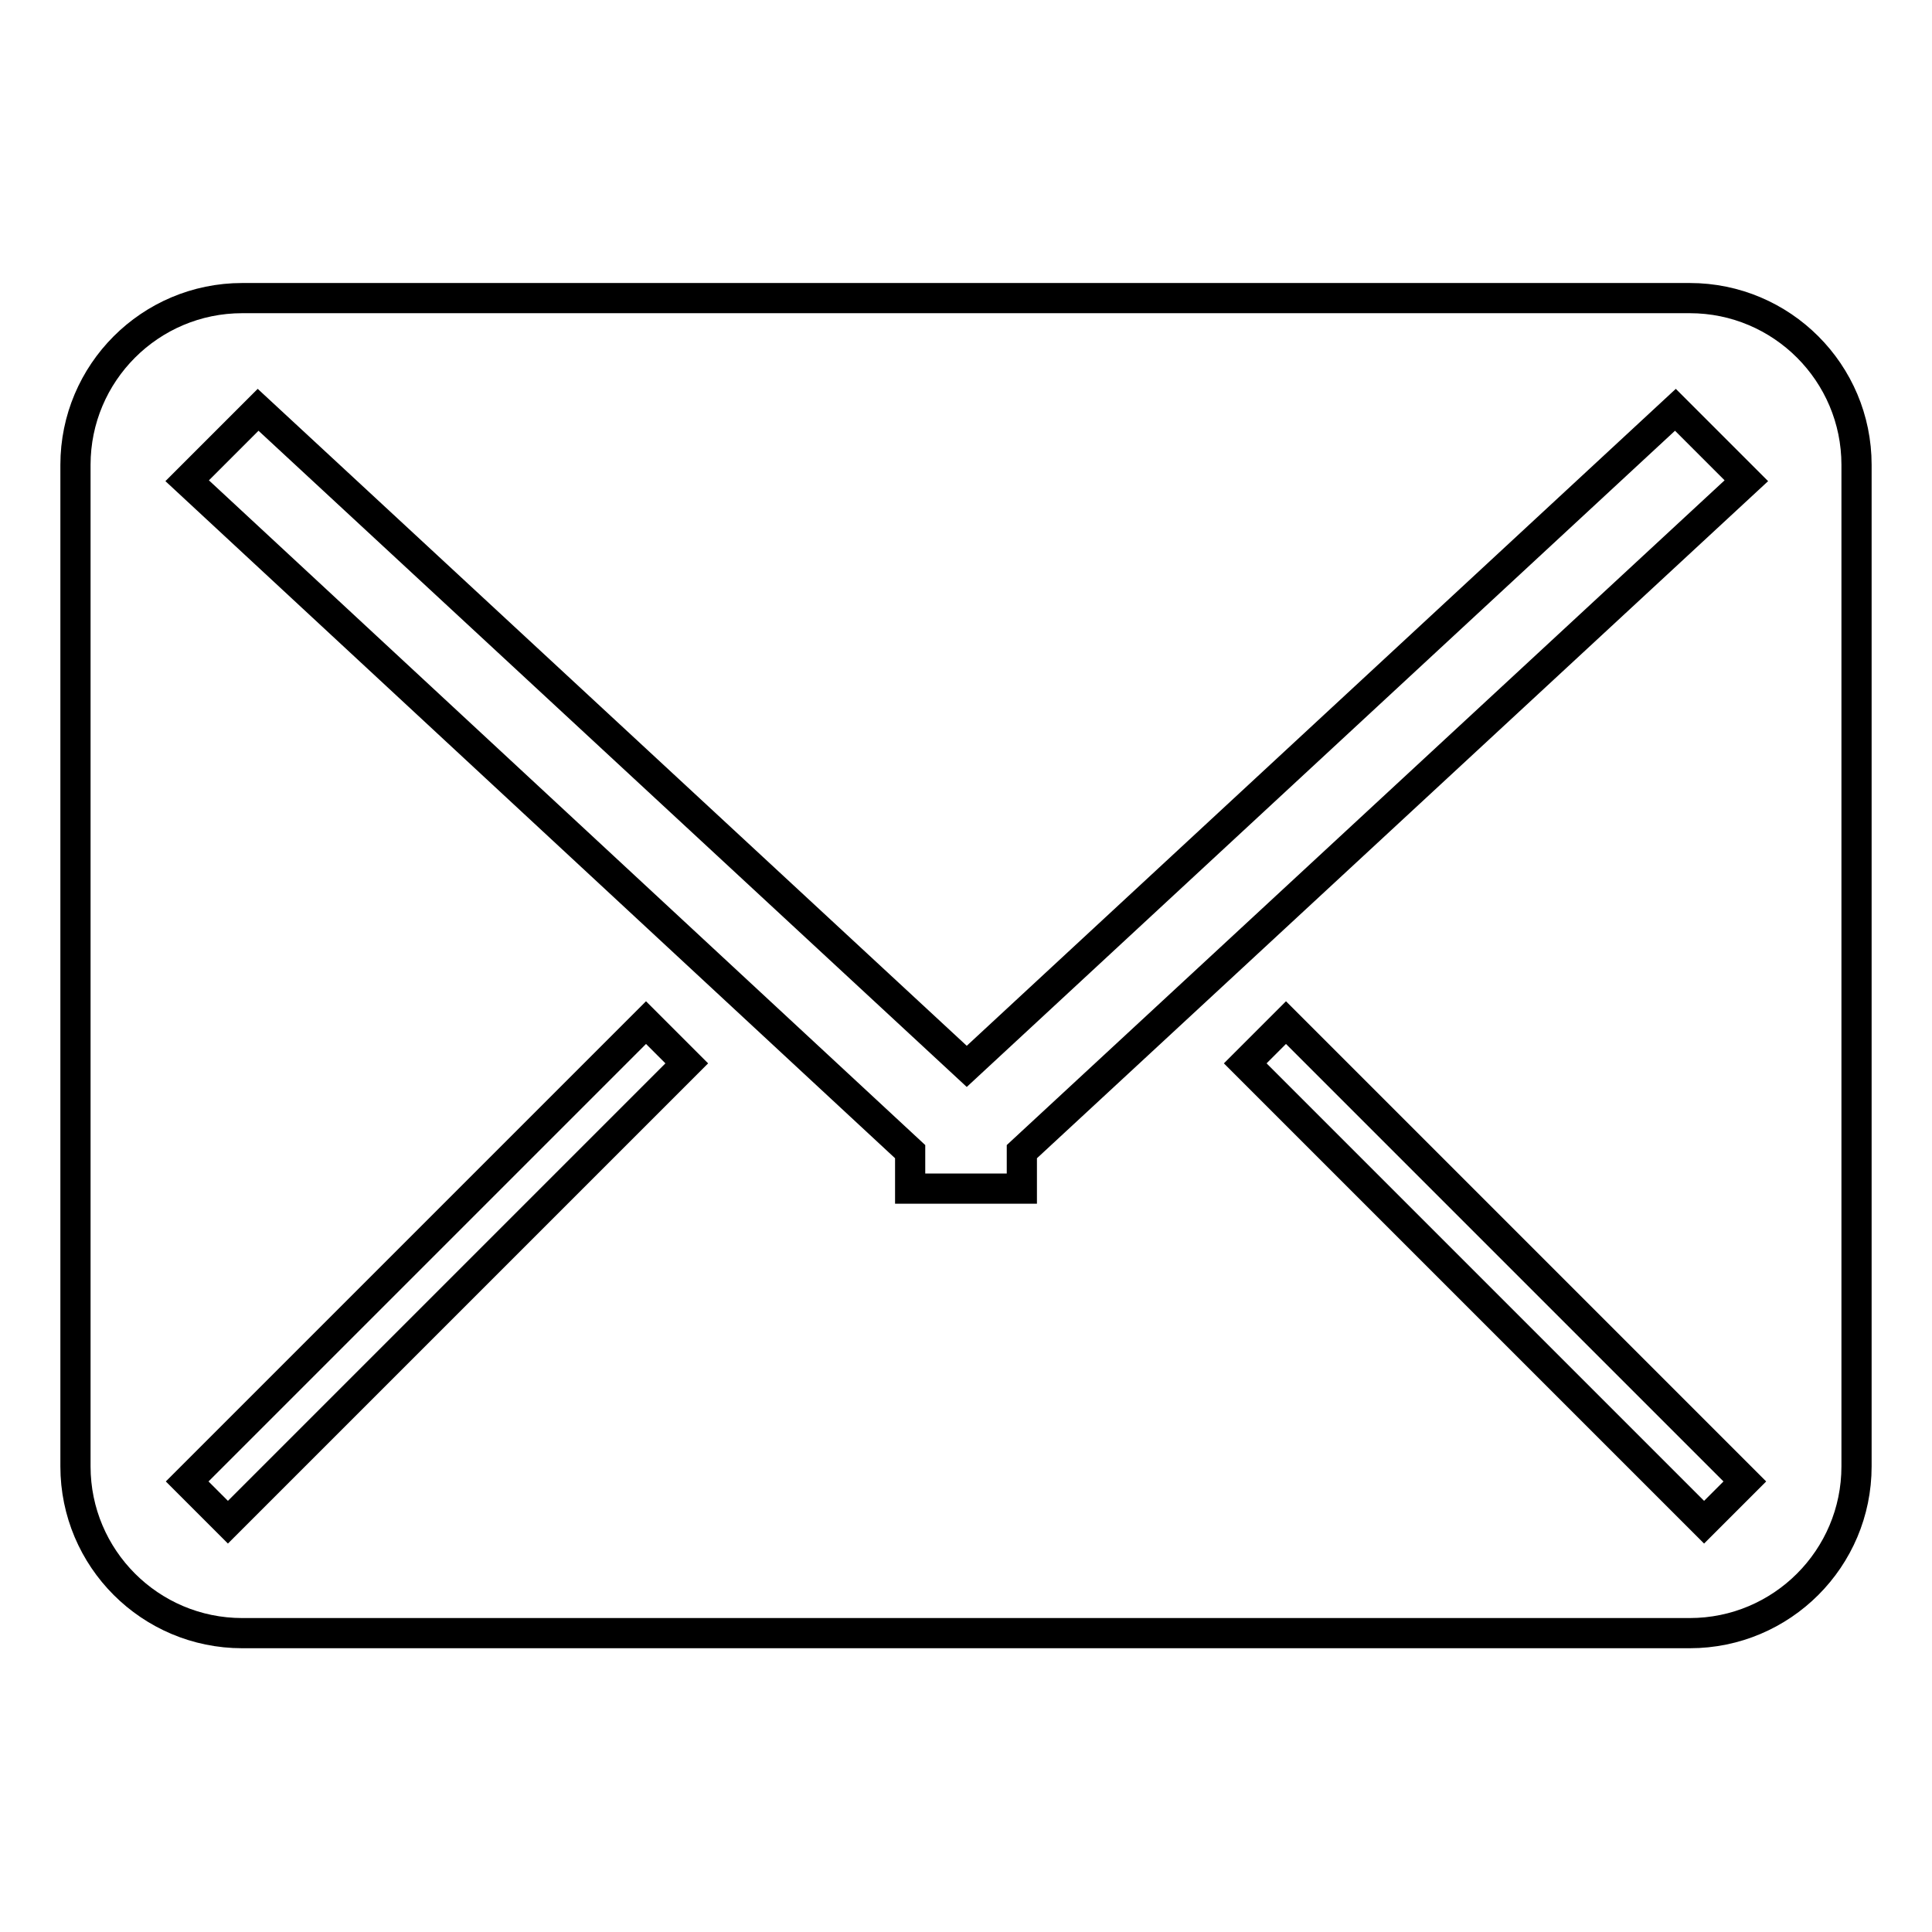 <?xml version="1.0" encoding="utf-8"?>
<!-- Svg Vector Icons : http://www.onlinewebfonts.com/icon -->
<!DOCTYPE svg PUBLIC "-//W3C//DTD SVG 1.1//EN" "http://www.w3.org/Graphics/SVG/1.1/DTD/svg11.dtd">
<svg version="1.1" xmlns="http://www.w3.org/2000/svg" xmlns:xlink="http://www.w3.org/1999/xlink" x="0px" y="0px" viewBox="0 0 256 256" enable-background="new 0 0 256 256" xml:space="preserve">
<g> <path stroke-width="4" fill-opacity="0" stroke="#000000"  d="M223.9,39.5H32.1C19.9,39.5,10,49.4,10,61.6v132.7c0,12.2,9.9,22.1,22.1,22.1h191.8 c12.2,0,22.1-9.9,22.1-22.1V61.6C246,49.4,236.1,39.5,223.9,39.5z M30.2,201.7l-5.4-5.4l60.8-60.8l5.4,5.4L30.2,201.7z  M225.8,201.7l-60.8-60.8l5.4-5.4l60.8,60.8L225.8,201.7z M135.4,152.6v4.9h-14.8v-4.9L24.8,63.7l9.4-9.4l93.9,87l93.9-87l9.4,9.4 L135.4,152.6z"/></g>
</svg>